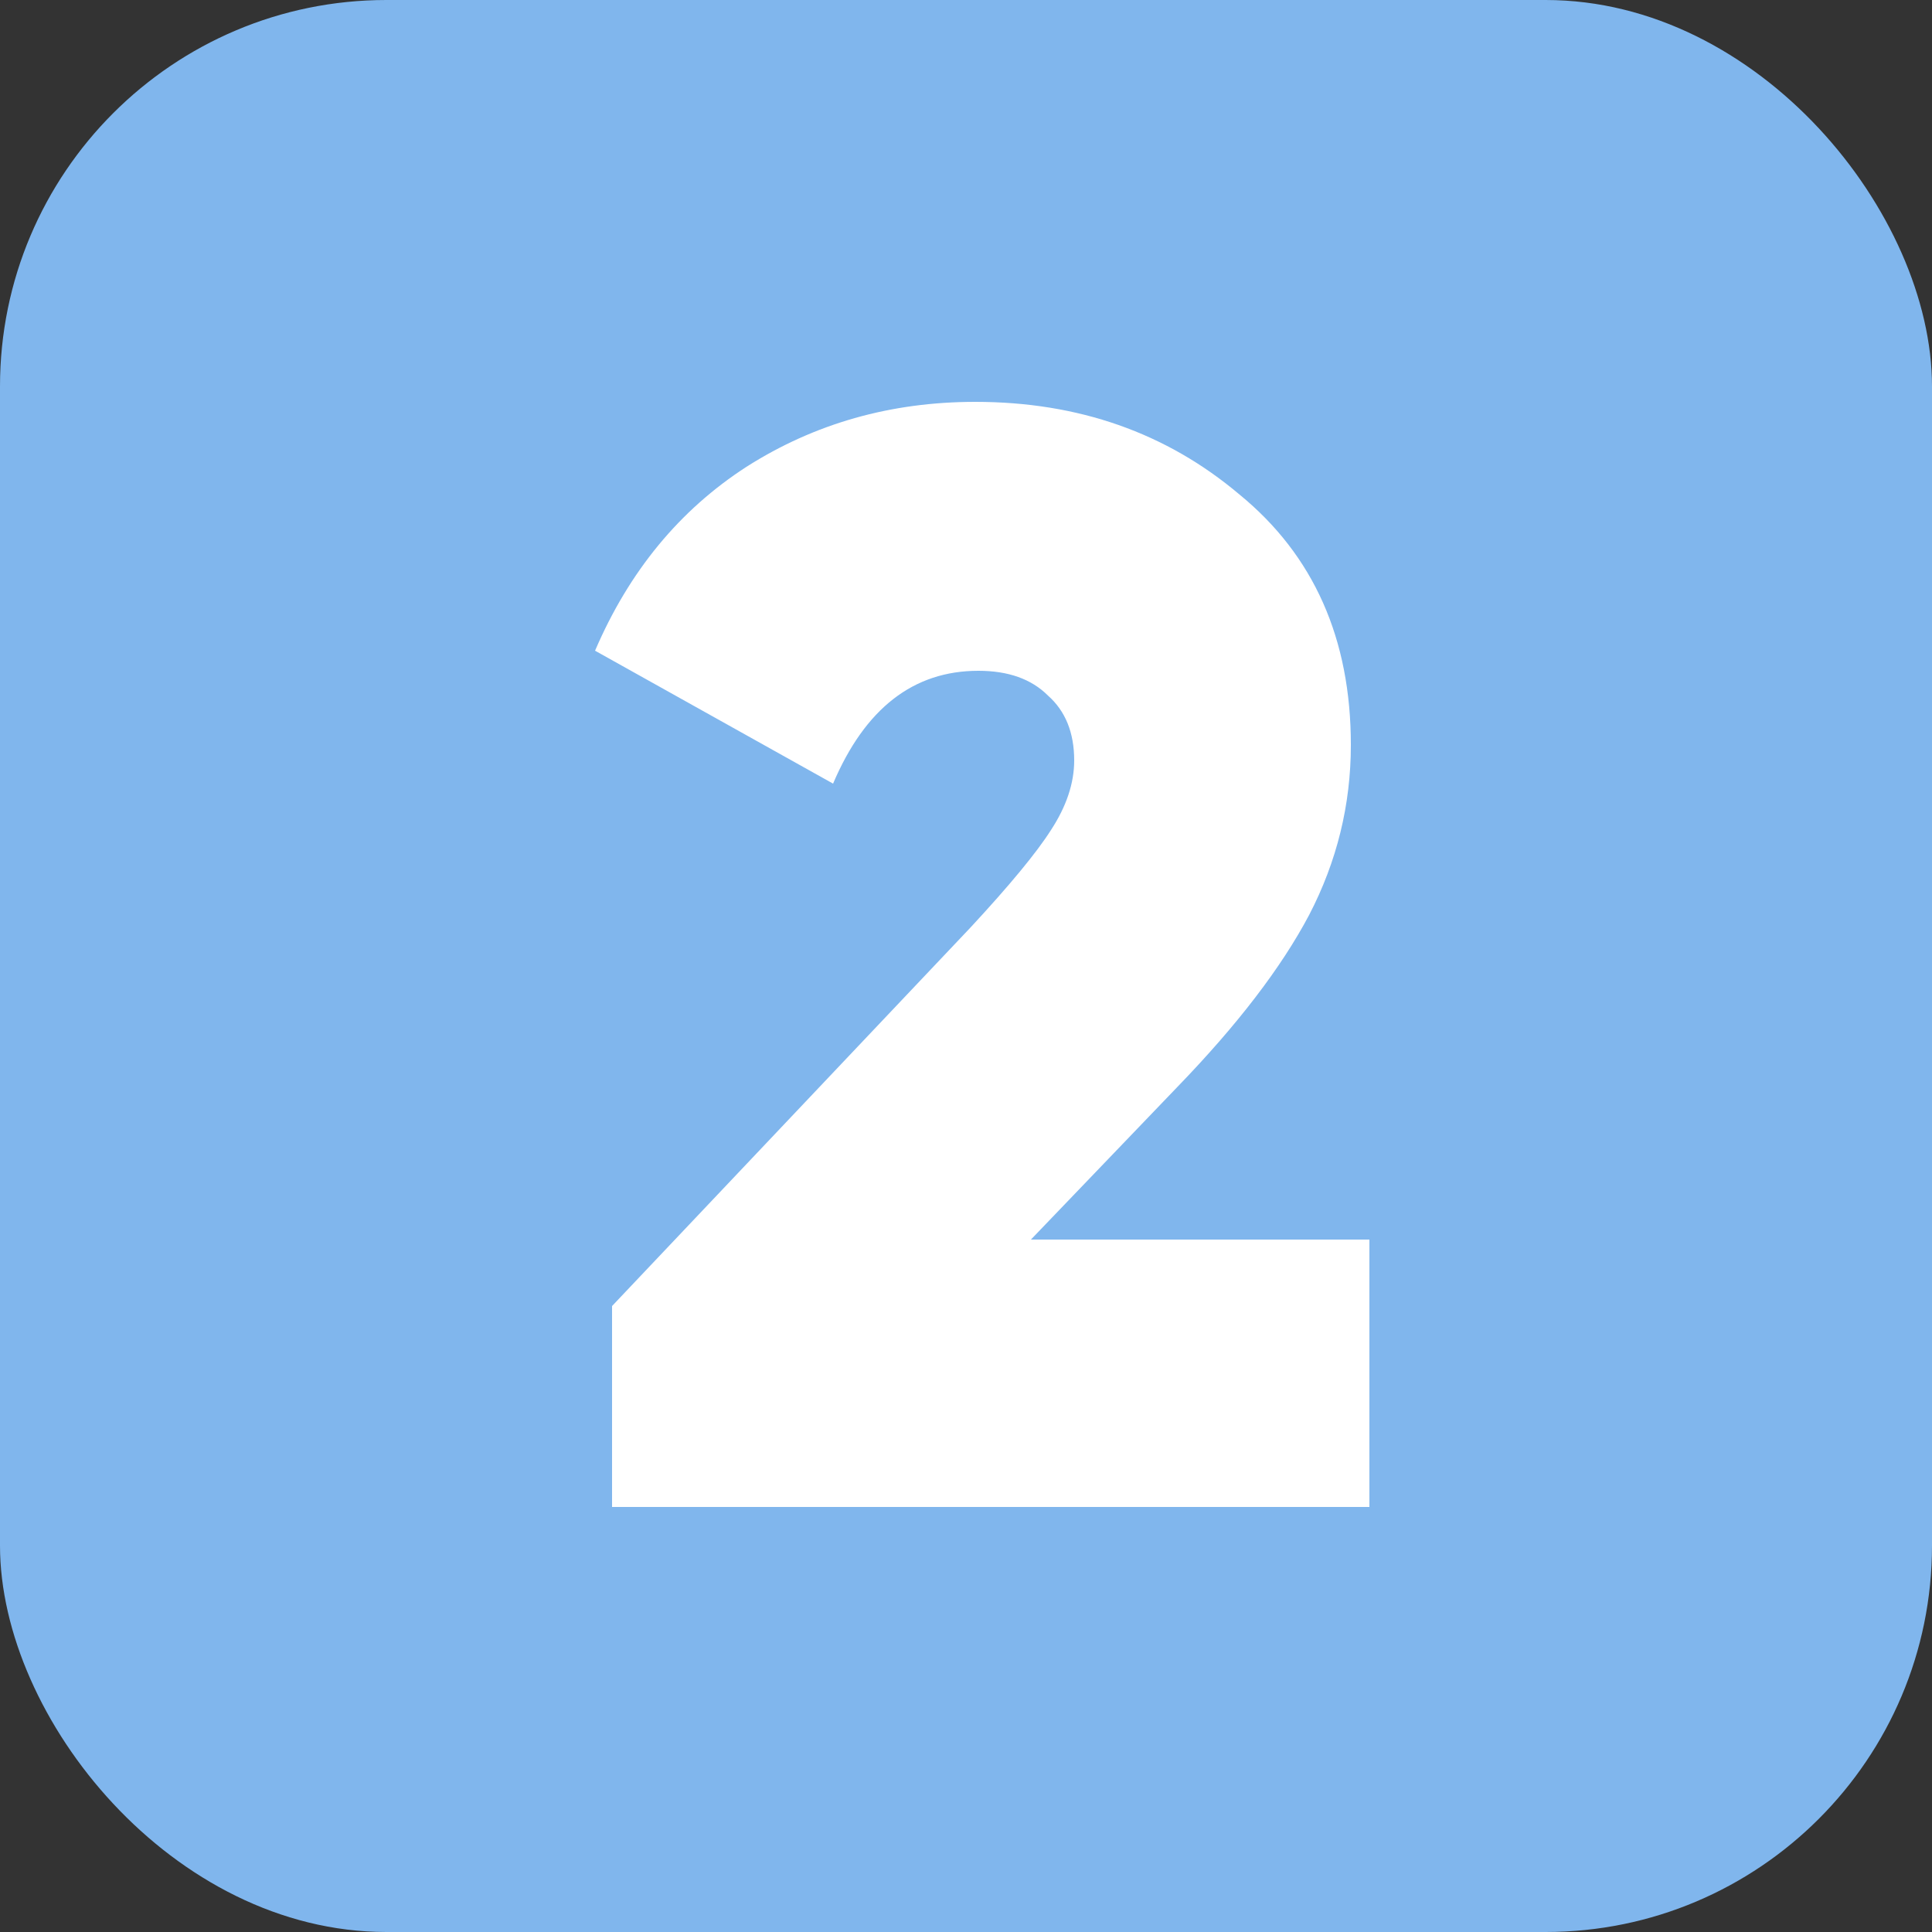 <?xml version="1.0" encoding="UTF-8"?> <svg xmlns="http://www.w3.org/2000/svg" width="50" height="50" viewBox="0 0 50 50" fill="none"><rect x="0" y="0" width="50" height="50" fill="#333333" stroke="none"/> <rect width="50" height="50" rx="10" fill="#80B6ED"></rect> <path d="M35.44 39H15.84V33.8L25.12 24C26.133 22.907 26.827 22.067 27.2 21.48C27.6 20.867 27.8 20.267 27.8 19.68C27.8 18.96 27.573 18.4 27.12 18C26.693 17.573 26.093 17.36 25.32 17.36C23.64 17.36 22.387 18.333 21.56 20.28L15.4 16.84C16.28 14.787 17.587 13.2 19.32 12.08C21.08 10.96 23.053 10.4 25.24 10.4C27.907 10.4 30.187 11.2 32.08 12.8C34 14.373 34.96 16.533 34.96 19.28C34.96 20.827 34.6 22.293 33.88 23.68C33.16 25.04 32.027 26.52 30.48 28.12L26.68 32.08H35.44V39Z" fill="white"></path> </svg> 
